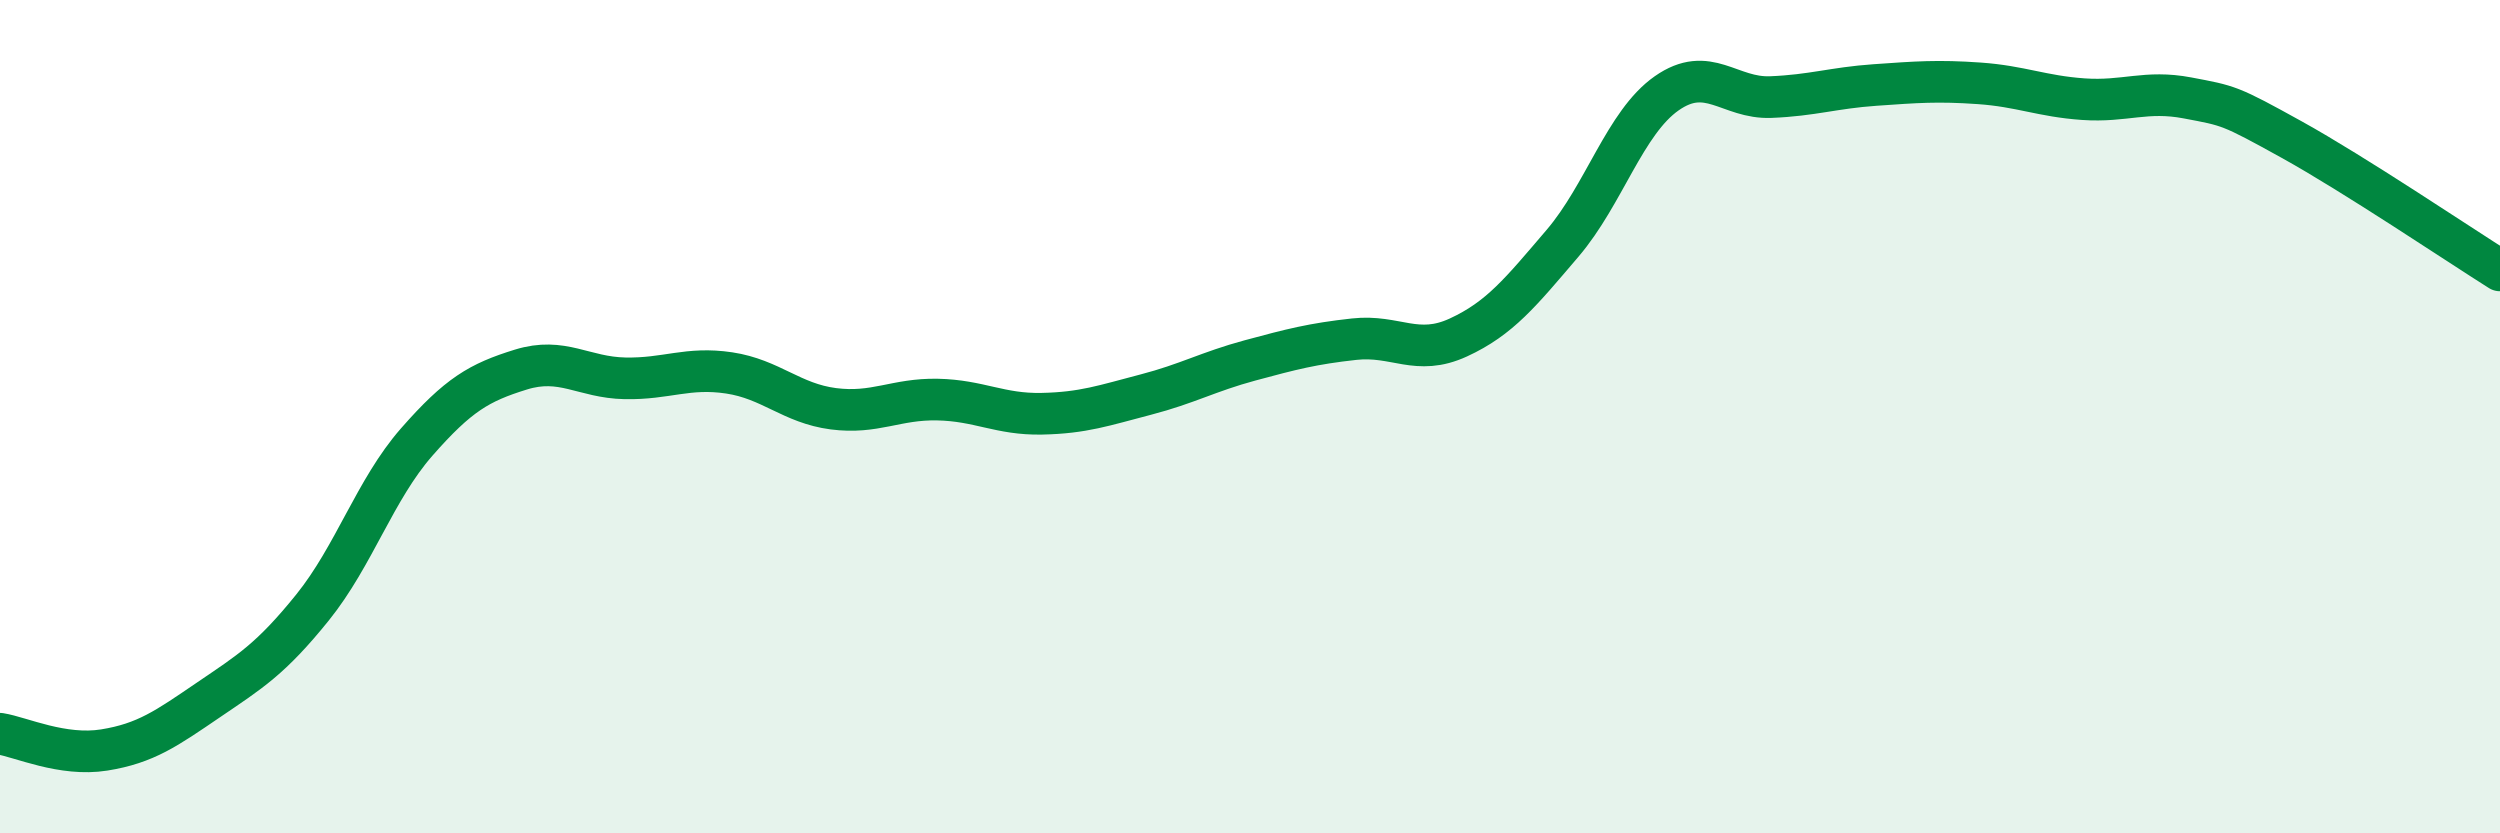 
    <svg width="60" height="20" viewBox="0 0 60 20" xmlns="http://www.w3.org/2000/svg">
      <path
        d="M 0,17.61 C 0.5,17.69 1.5,18.16 2.5,18 C 3.5,17.84 4,17.48 5,16.8 C 6,16.12 6.5,15.82 7.5,14.58 C 8.5,13.34 9,11.75 10,10.61 C 11,9.47 11.5,9.18 12.5,8.87 C 13.5,8.56 14,9.06 15,9.08 C 16,9.1 16.5,8.8 17.5,8.95 C 18.5,9.1 19,9.68 20,9.81 C 21,9.94 21.5,9.57 22.5,9.59 C 23.5,9.61 24,9.95 25,9.93 C 26,9.91 26.5,9.73 27.5,9.47 C 28.5,9.21 29,8.92 30,8.65 C 31,8.38 31.5,8.25 32.5,8.14 C 33.5,8.03 34,8.56 35,8.1 C 36,7.64 36.5,7.01 37.5,5.84 C 38.5,4.67 39,2.94 40,2.24 C 41,1.54 41.5,2.37 42.5,2.33 C 43.5,2.29 44,2.11 45,2.04 C 46,1.97 46.5,1.93 47.5,2 C 48.5,2.07 49,2.31 50,2.38 C 51,2.45 51.5,2.16 52.5,2.35 C 53.5,2.54 53.5,2.52 55,3.35 C 56.5,4.18 59,5.86 60,6.49L60 20L0 20Z"
        fill="#008740"
        opacity="0.1"
        stroke-linecap="round"
        stroke-linejoin="round"
      />
      <path
        d="M 0,17.61 C 0.5,17.69 1.5,18.16 2.5,18 C 3.5,17.84 4,17.48 5,16.8 C 6,16.12 6.5,15.82 7.5,14.58 C 8.5,13.34 9,11.75 10,10.61 C 11,9.47 11.5,9.18 12.5,8.87 C 13.5,8.56 14,9.06 15,9.08 C 16,9.1 16.5,8.8 17.5,8.95 C 18.5,9.1 19,9.68 20,9.81 C 21,9.94 21.5,9.57 22.5,9.59 C 23.5,9.61 24,9.95 25,9.93 C 26,9.91 26.5,9.73 27.5,9.47 C 28.5,9.21 29,8.92 30,8.65 C 31,8.38 31.5,8.25 32.5,8.14 C 33.5,8.03 34,8.56 35,8.1 C 36,7.64 36.5,7.01 37.5,5.84 C 38.5,4.67 39,2.94 40,2.24 C 41,1.54 41.5,2.37 42.5,2.33 C 43.5,2.29 44,2.11 45,2.04 C 46,1.97 46.5,1.93 47.5,2 C 48.5,2.07 49,2.31 50,2.38 C 51,2.45 51.5,2.16 52.5,2.35 C 53.5,2.54 53.5,2.52 55,3.35 C 56.5,4.18 59,5.86 60,6.49"
        stroke="#008740"
        stroke-width="1"
        fill="none"
        stroke-linecap="round"
        stroke-linejoin="round"
      />
    </svg>
  